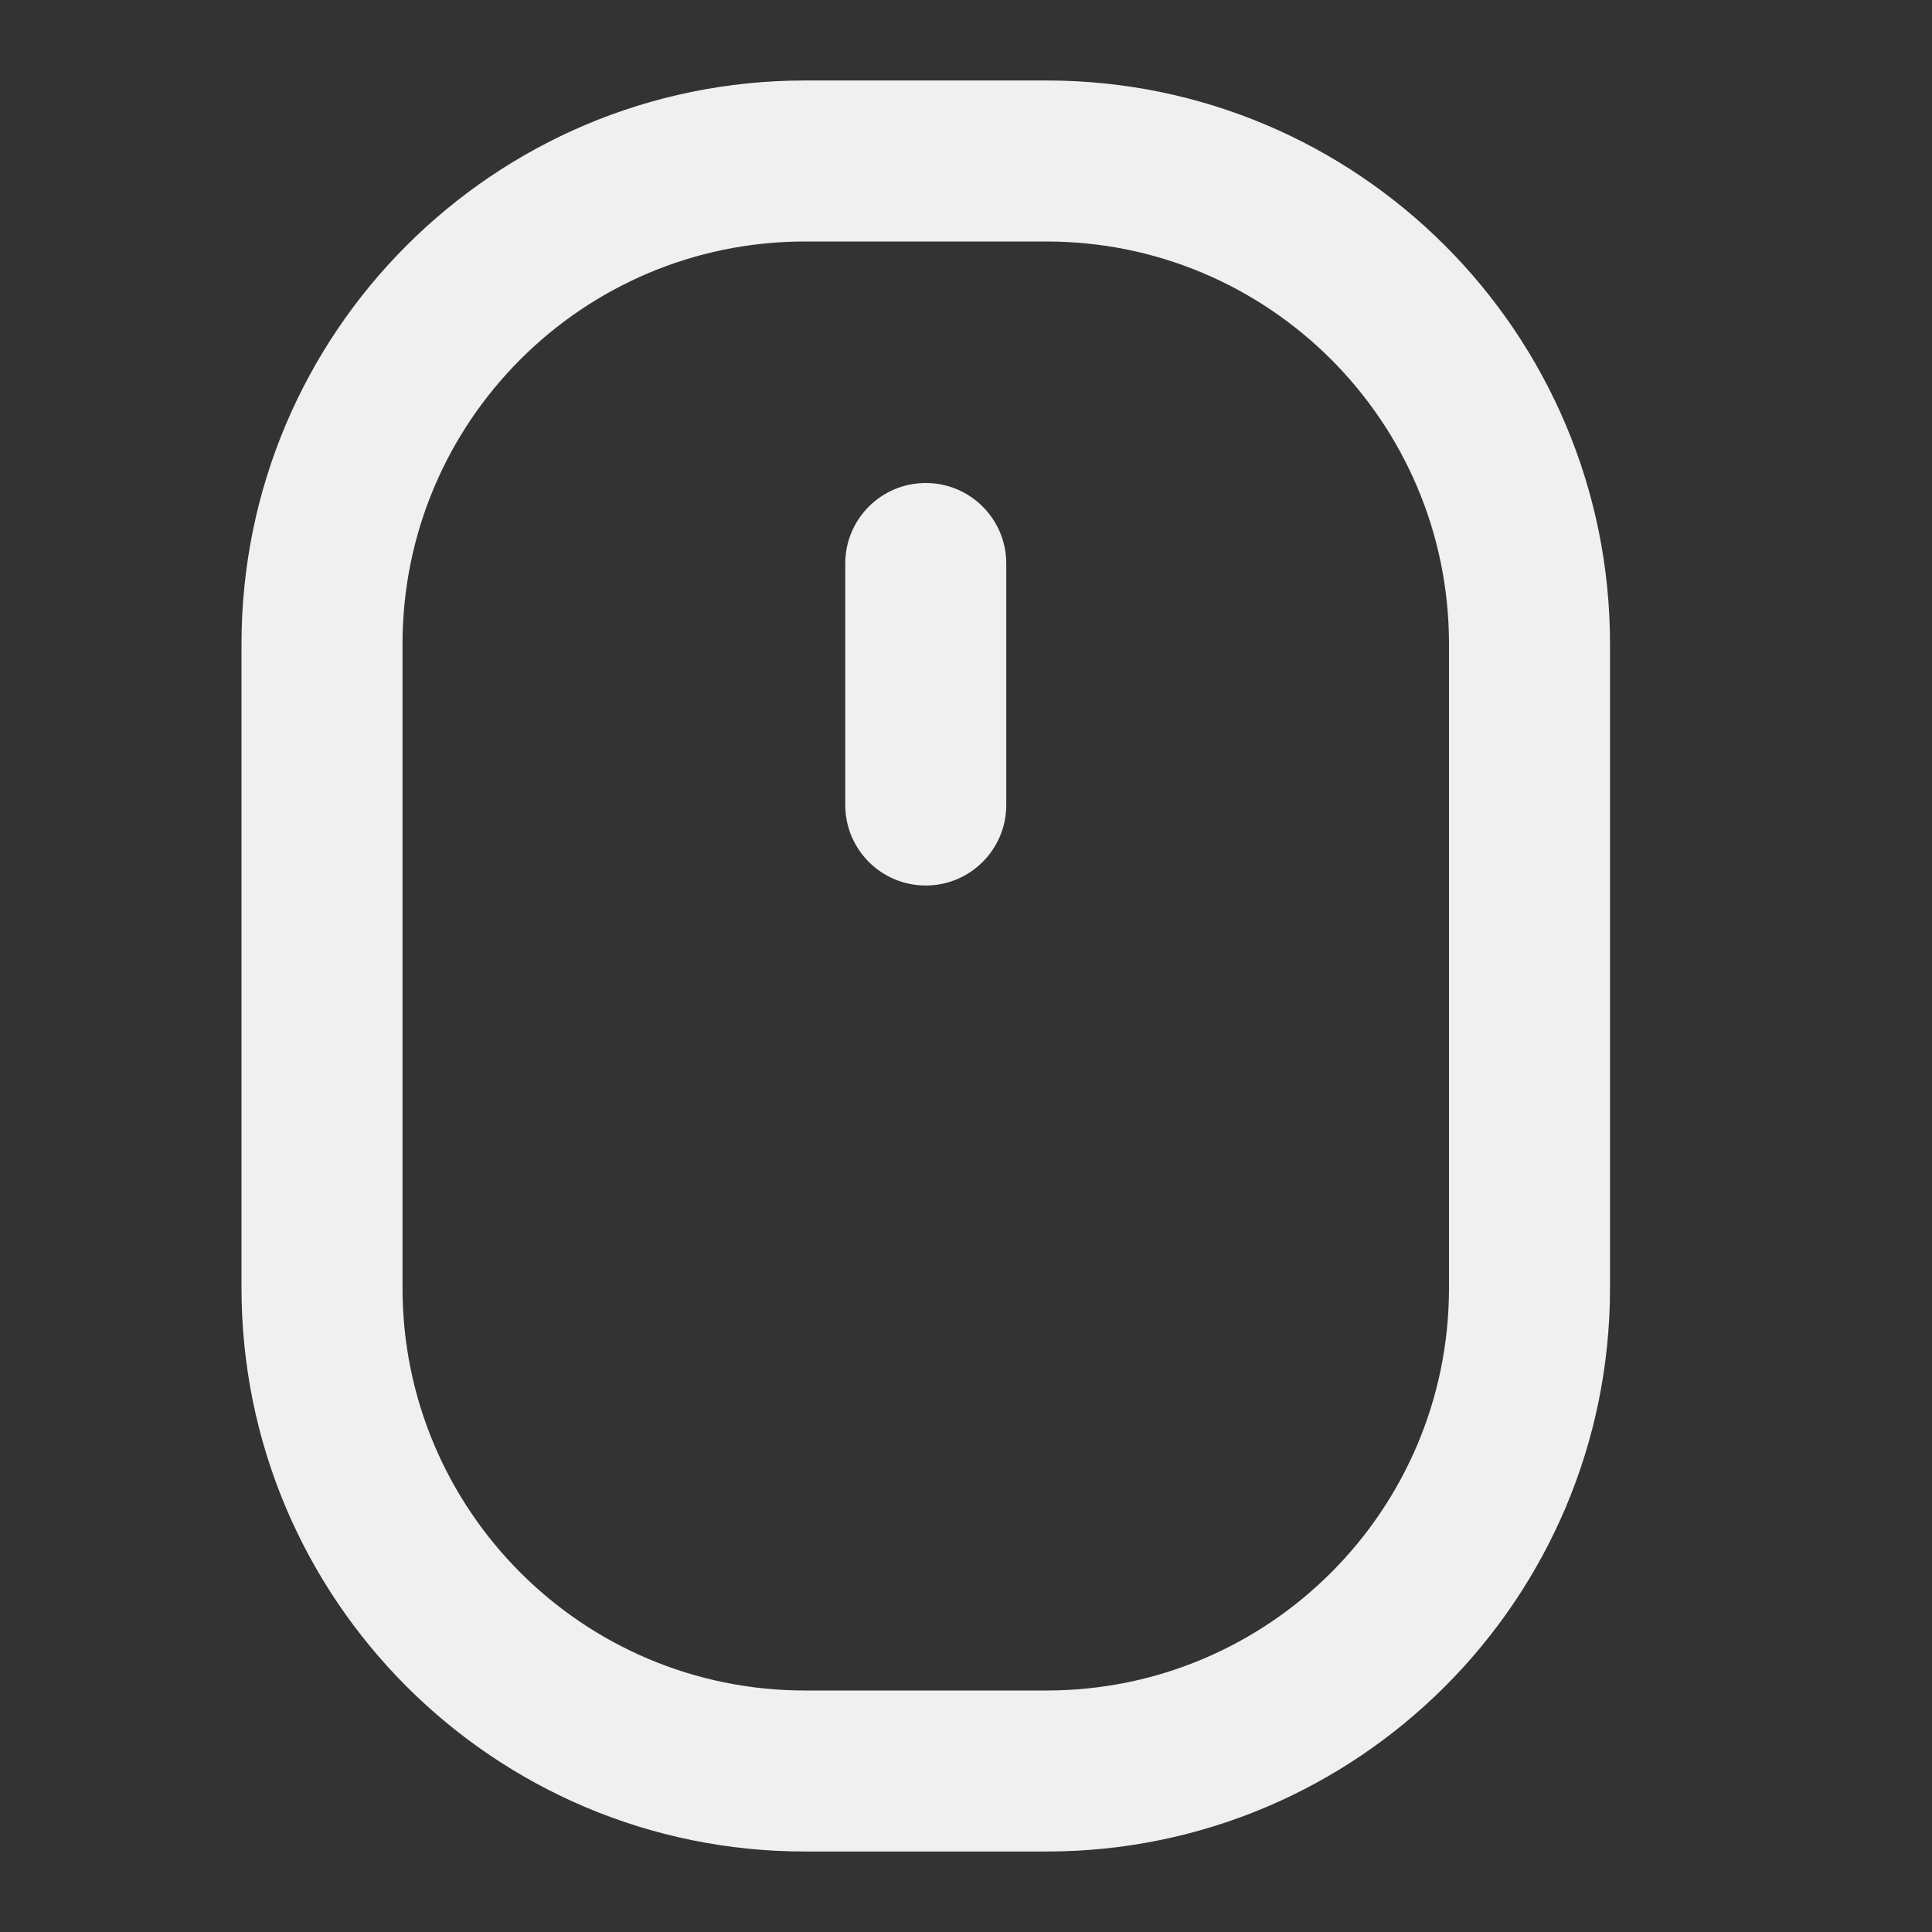 <svg width="50" height="50" viewBox="0 0 50 50" fill="none" xmlns="http://www.w3.org/2000/svg">
<rect x="0" y="0" width="50" height="50" fill="#333333" stroke="none"/>
<path d="M26.042 14.583C26.042 13.433 25.109 12.5 23.958 12.5C22.808 12.5 21.875 13.433 21.875 14.583V20.833C21.875 21.984 22.808 22.917 23.958 22.917C25.109 22.917 26.042 21.984 26.042 20.833V14.583Z" fill="#F0F0F0"/>
<path fill-rule="evenodd" clip-rule="evenodd" d="M6.25 16.667C6.25 8.613 12.779 2.083 20.833 2.083H27.083C35.138 2.083 41.667 8.613 41.667 16.667V33.333C41.667 41.388 35.138 47.917 27.083 47.917H20.833C12.779 47.917 6.25 41.388 6.25 33.333V16.667ZM20.833 6.25H27.083C32.836 6.25 37.5 10.914 37.5 16.667V33.333C37.5 39.086 32.836 43.75 27.083 43.75H20.833C15.08 43.75 10.417 39.086 10.417 33.333V16.667C10.417 10.914 15.08 6.25 20.833 6.25Z" fill="#F0F0F0"/>
</svg>
